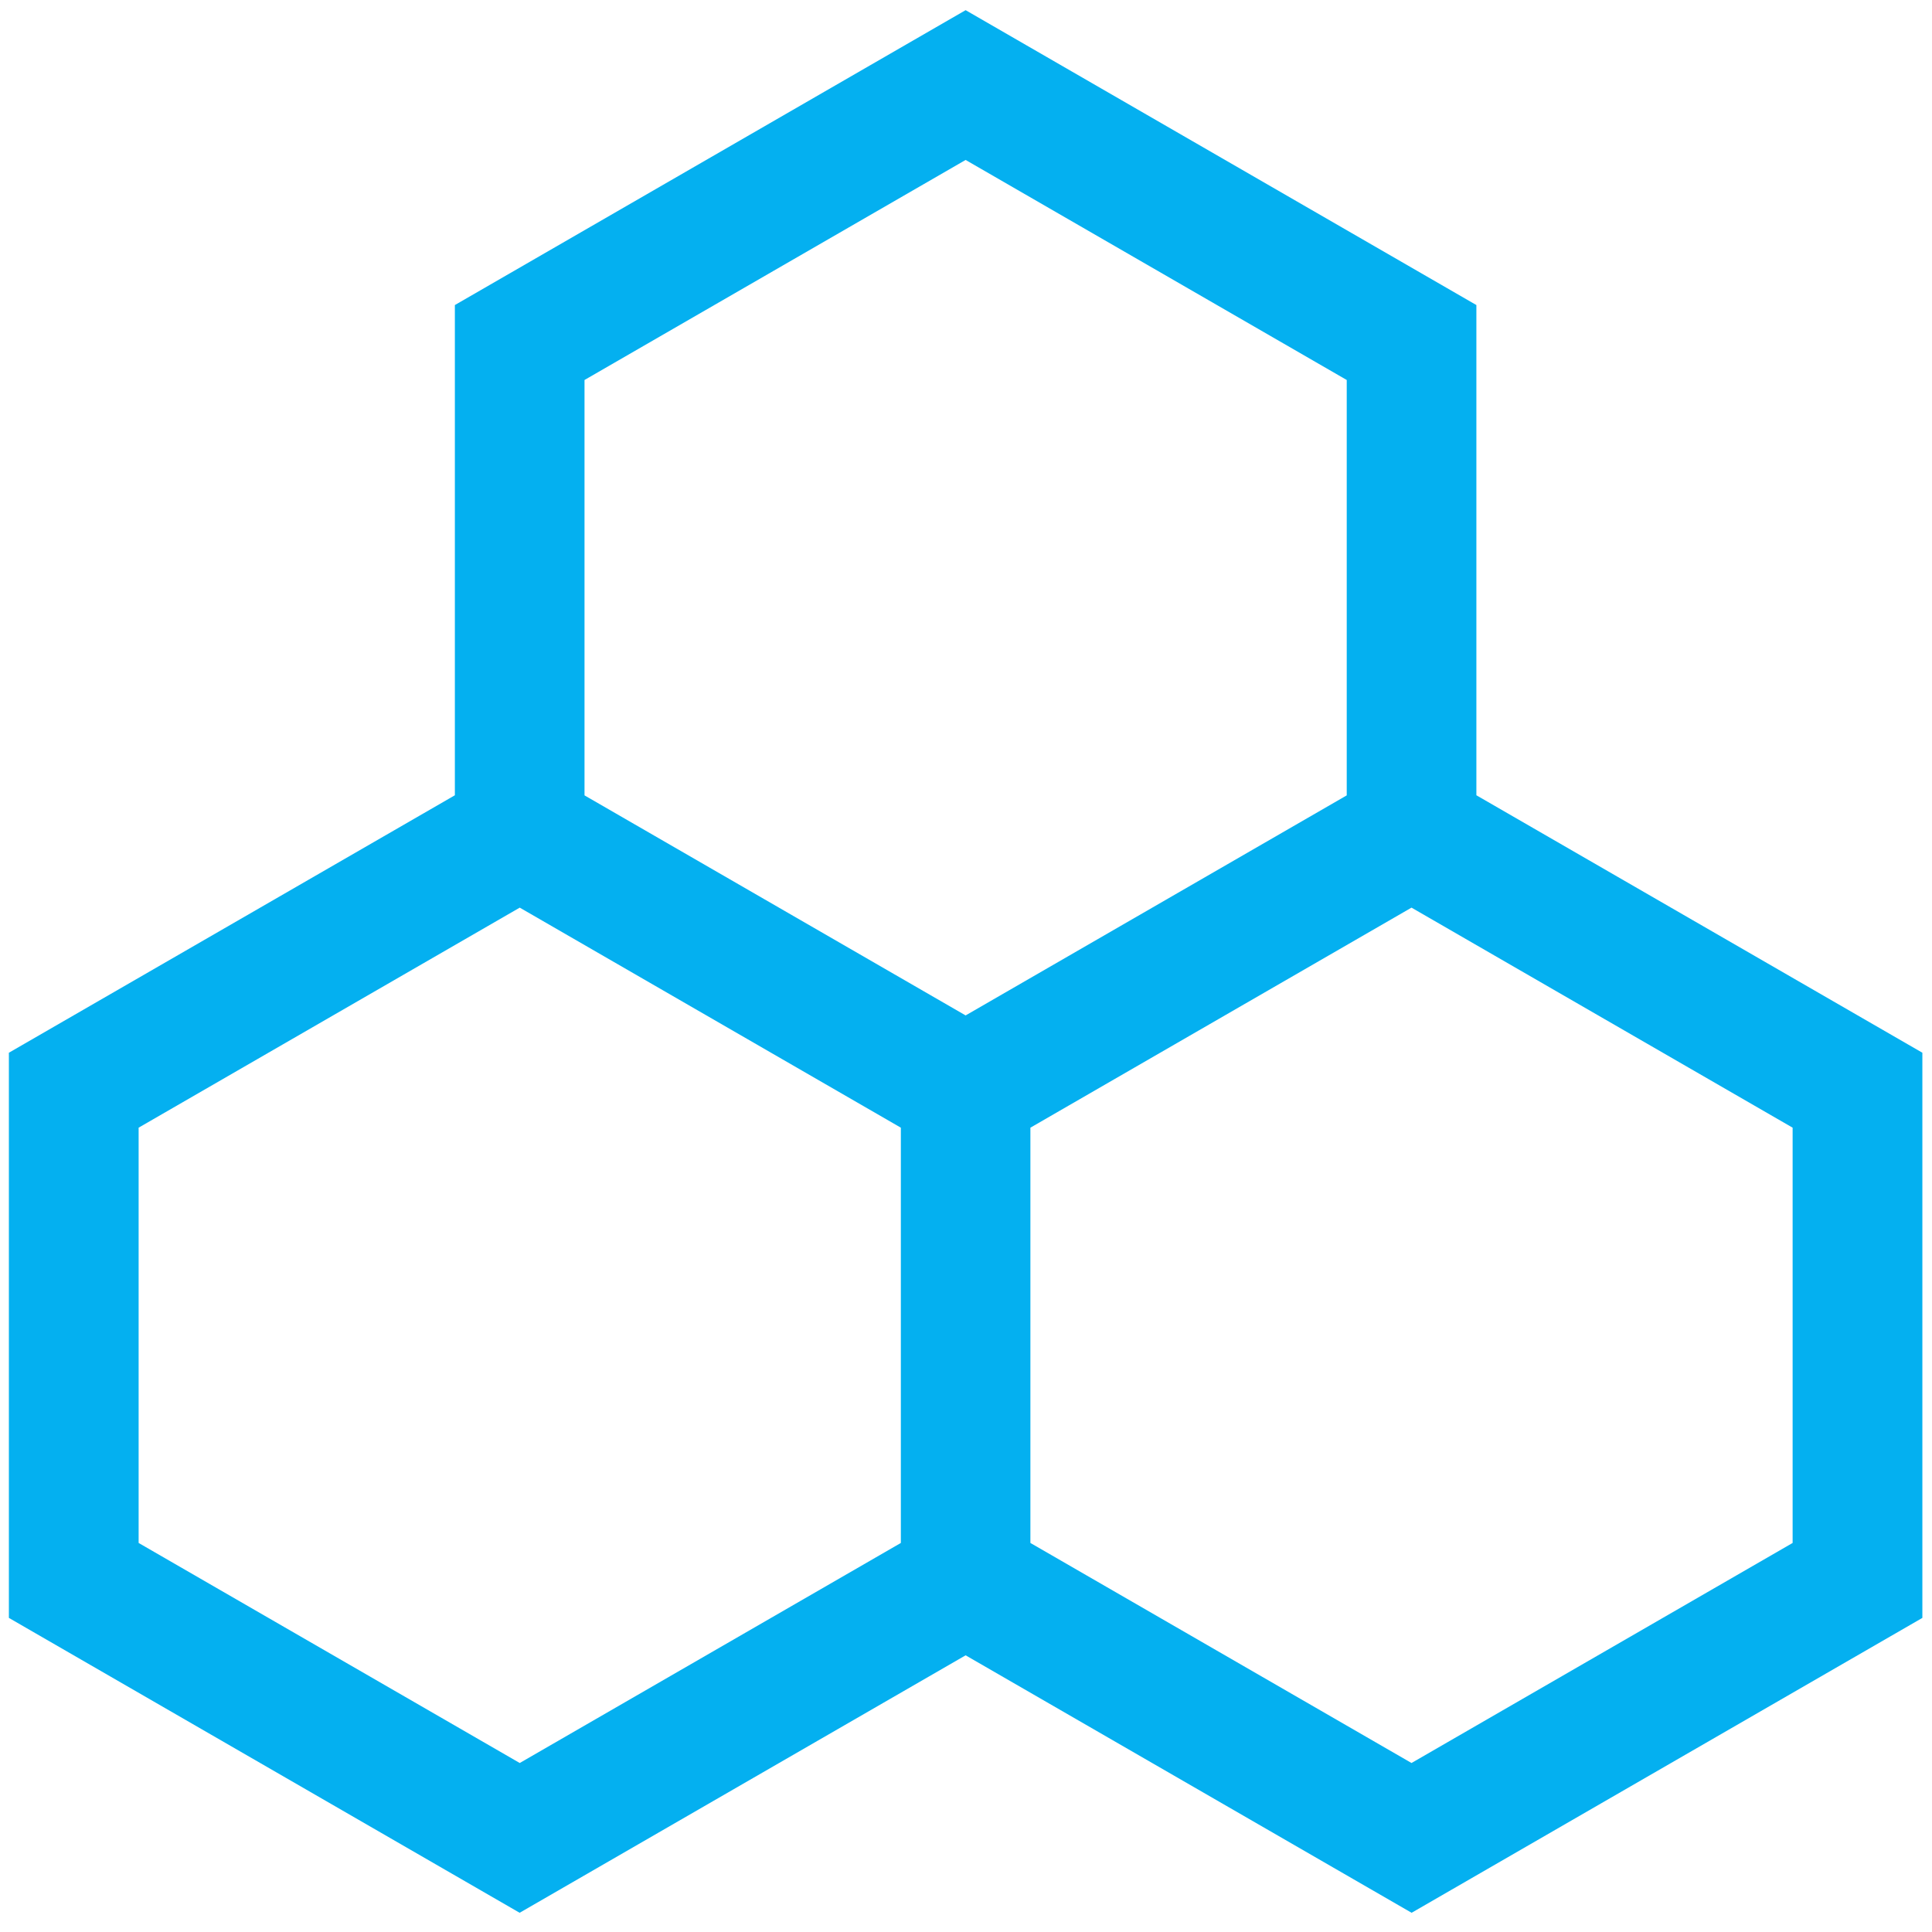 <?xml version="1.0" encoding="UTF-8"?> <svg xmlns="http://www.w3.org/2000/svg" viewBox="0 0 190 190" width="190" height="190"><g transform="translate(0,1) scale(1) translate(-0,-0)"><path d="M145.193 77.21V29L94.963 0L44.733 29V77.21L0.873 102.53V158.11L51.103 187.11L94.963 161.79L138.823 187.11L189.053 158.11V102.53L145.193 77.21ZM94.963 14.73L132.443 36.37V77.22L94.963 98.86L57.483 77.22V36.37L94.963 14.73ZM13.633 150.74V109.9L51.113 88.26L88.593 109.9V150.74L51.113 172.38L13.633 150.74ZM176.293 150.74L138.813 172.38L101.333 150.74V109.9L138.813 88.26L176.293 109.9V150.74Z" fill="#04B0F0"></path></g></svg> 